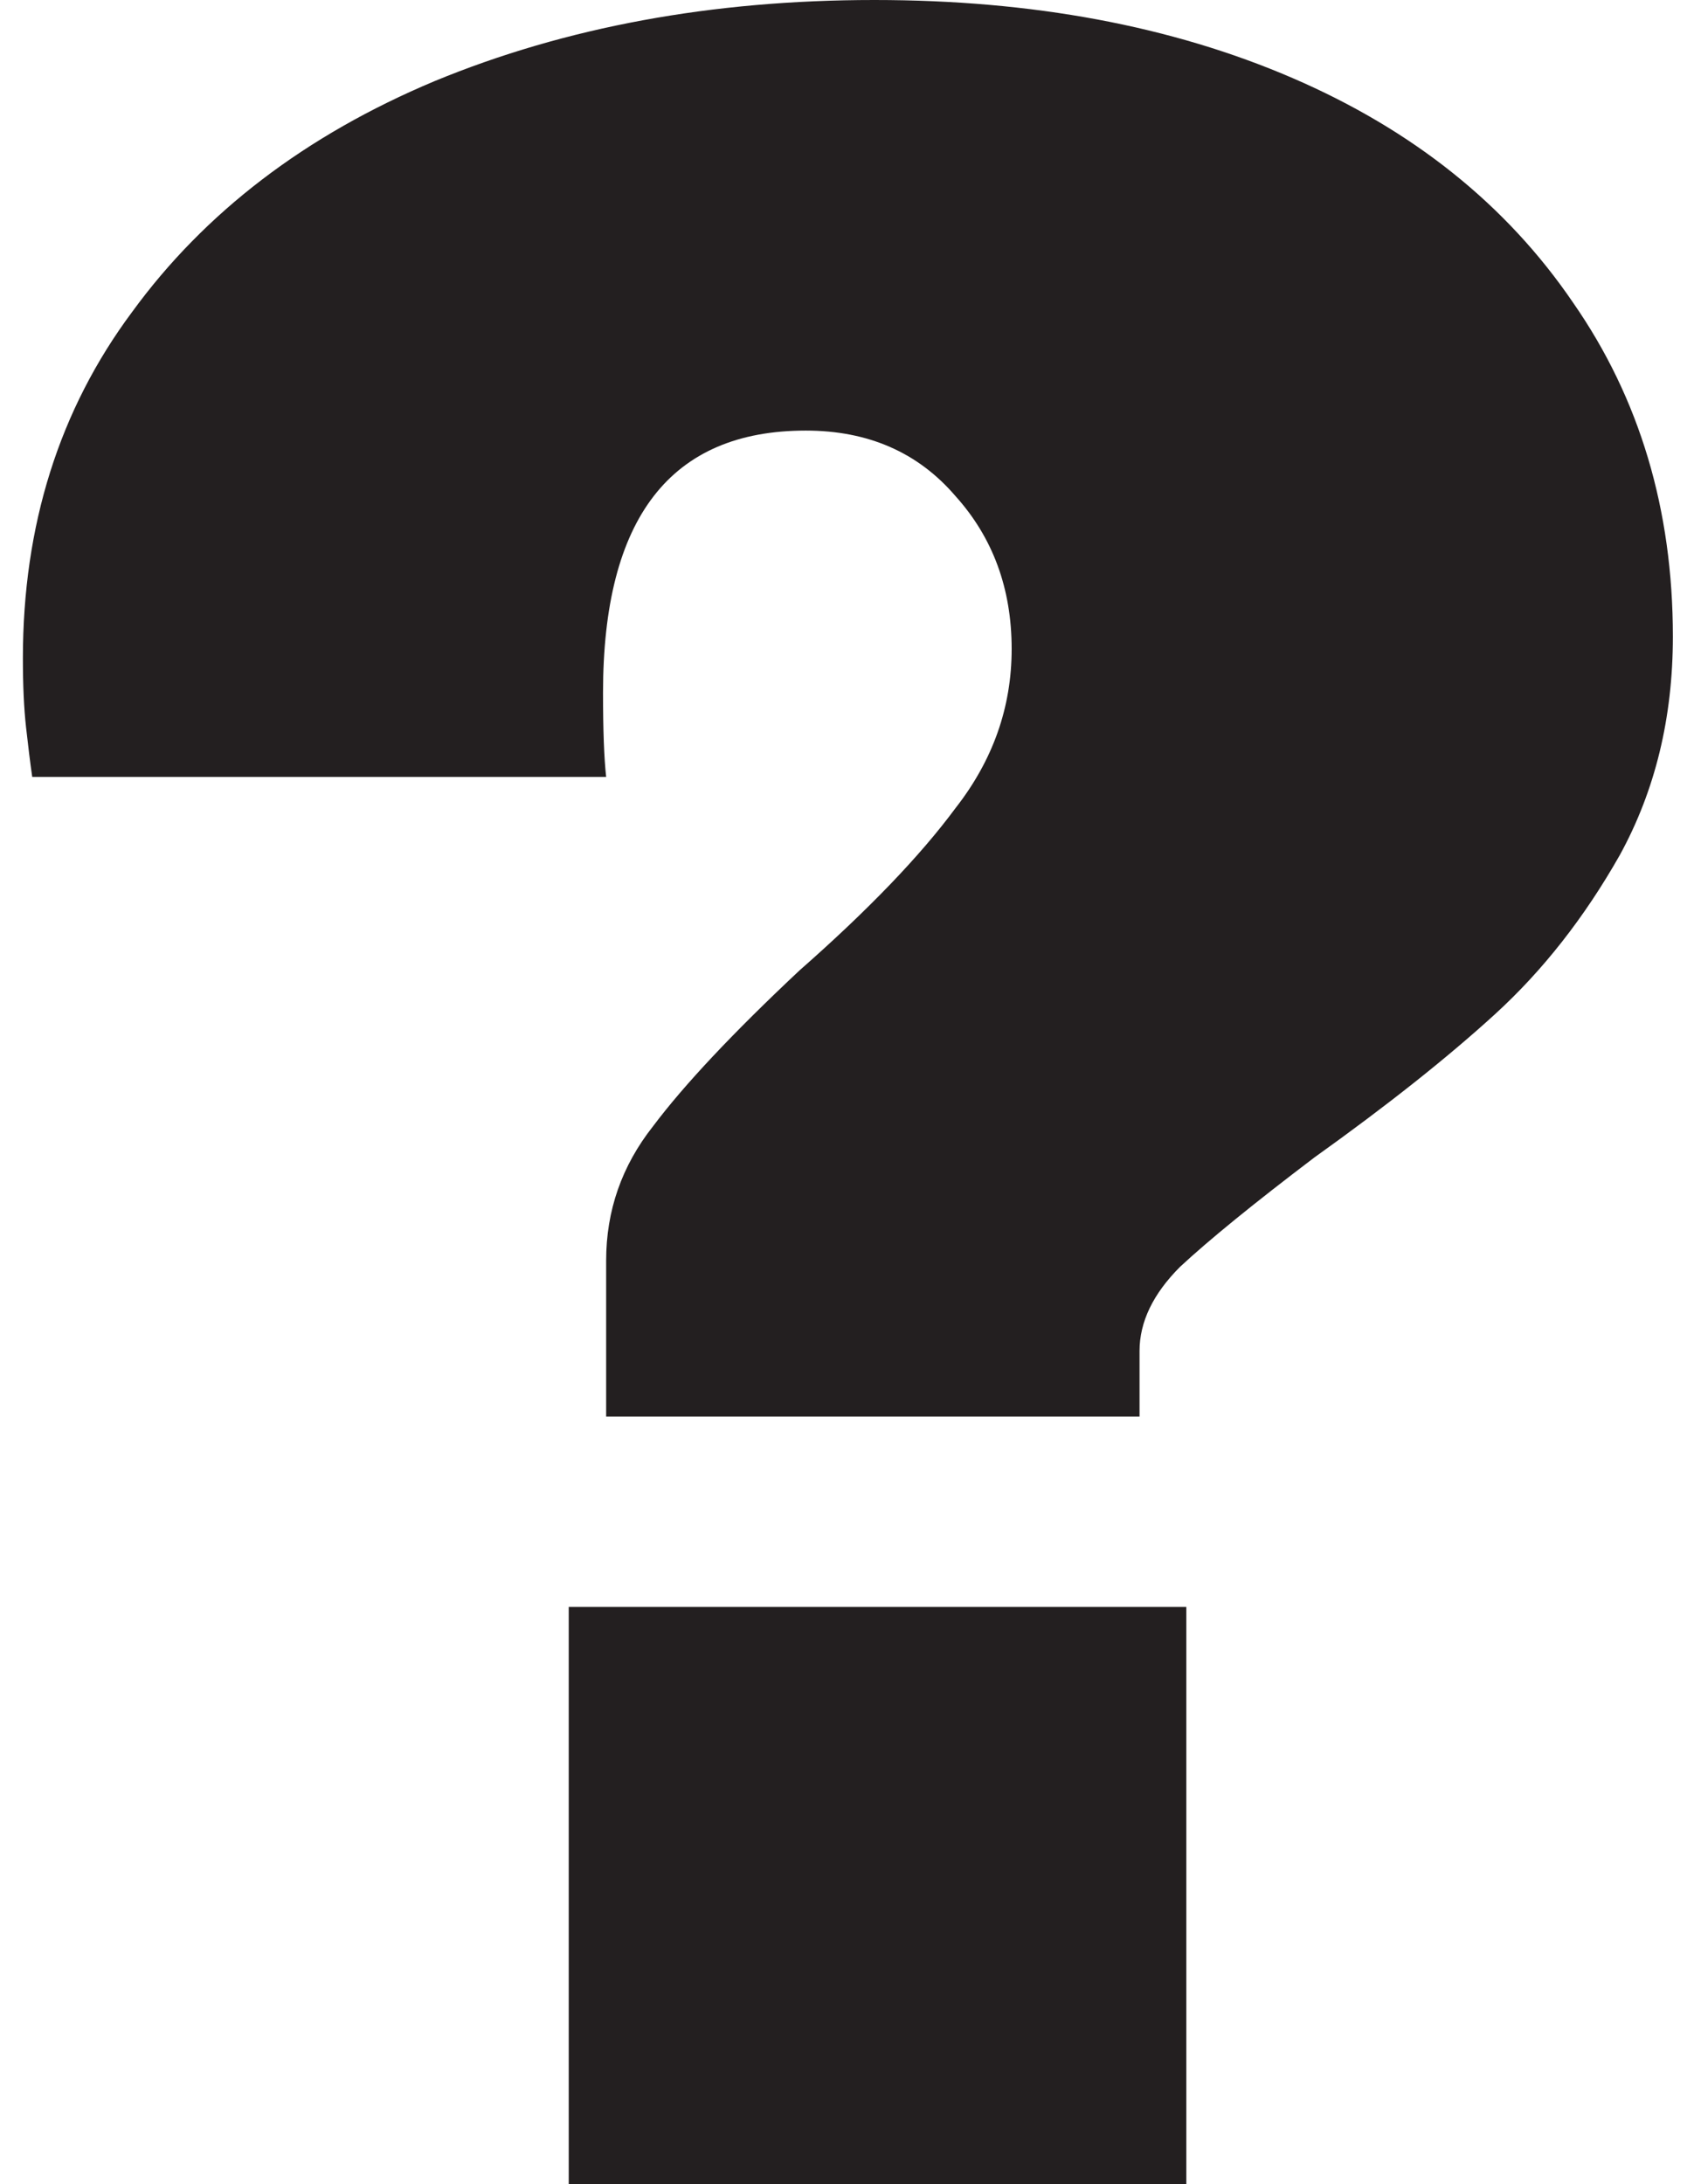 <svg width="45" height="58" viewBox="0 0 45 58" fill="none" xmlns="http://www.w3.org/2000/svg">
<path d="M23.228 0C27.426 0 31.127 0.69 34.331 2.071C37.535 3.452 40.02 5.441 41.788 8.037C43.556 10.578 44.439 13.533 44.439 16.903C44.439 19.057 43.97 20.991 43.031 22.703C42.092 24.36 40.987 25.769 39.717 26.929C38.446 28.089 36.844 29.359 34.911 30.74C33.309 31.955 32.121 32.922 31.348 33.64C30.63 34.358 30.271 35.104 30.271 35.877V37.617H16.102V33.474C16.102 32.149 16.517 30.961 17.345 29.911C18.174 28.807 19.472 27.426 21.239 25.769C23.062 24.167 24.443 22.73 25.382 21.46C26.377 20.189 26.874 18.781 26.874 17.234C26.874 15.632 26.377 14.279 25.382 13.174C24.388 12.014 23.062 11.434 21.405 11.434C17.815 11.434 16.019 13.754 16.019 18.394C16.019 19.389 16.047 20.134 16.102 20.631H0.856C0.801 20.245 0.746 19.803 0.691 19.306C0.636 18.809 0.608 18.201 0.608 17.483C0.608 13.948 1.575 10.882 3.508 8.286C5.441 5.634 8.12 3.59 11.545 2.154C15.025 0.718 18.919 0 23.228 0ZM15.108 58V42.671H31.514V58H15.108Z" fill="#231F20"/>
</svg>
